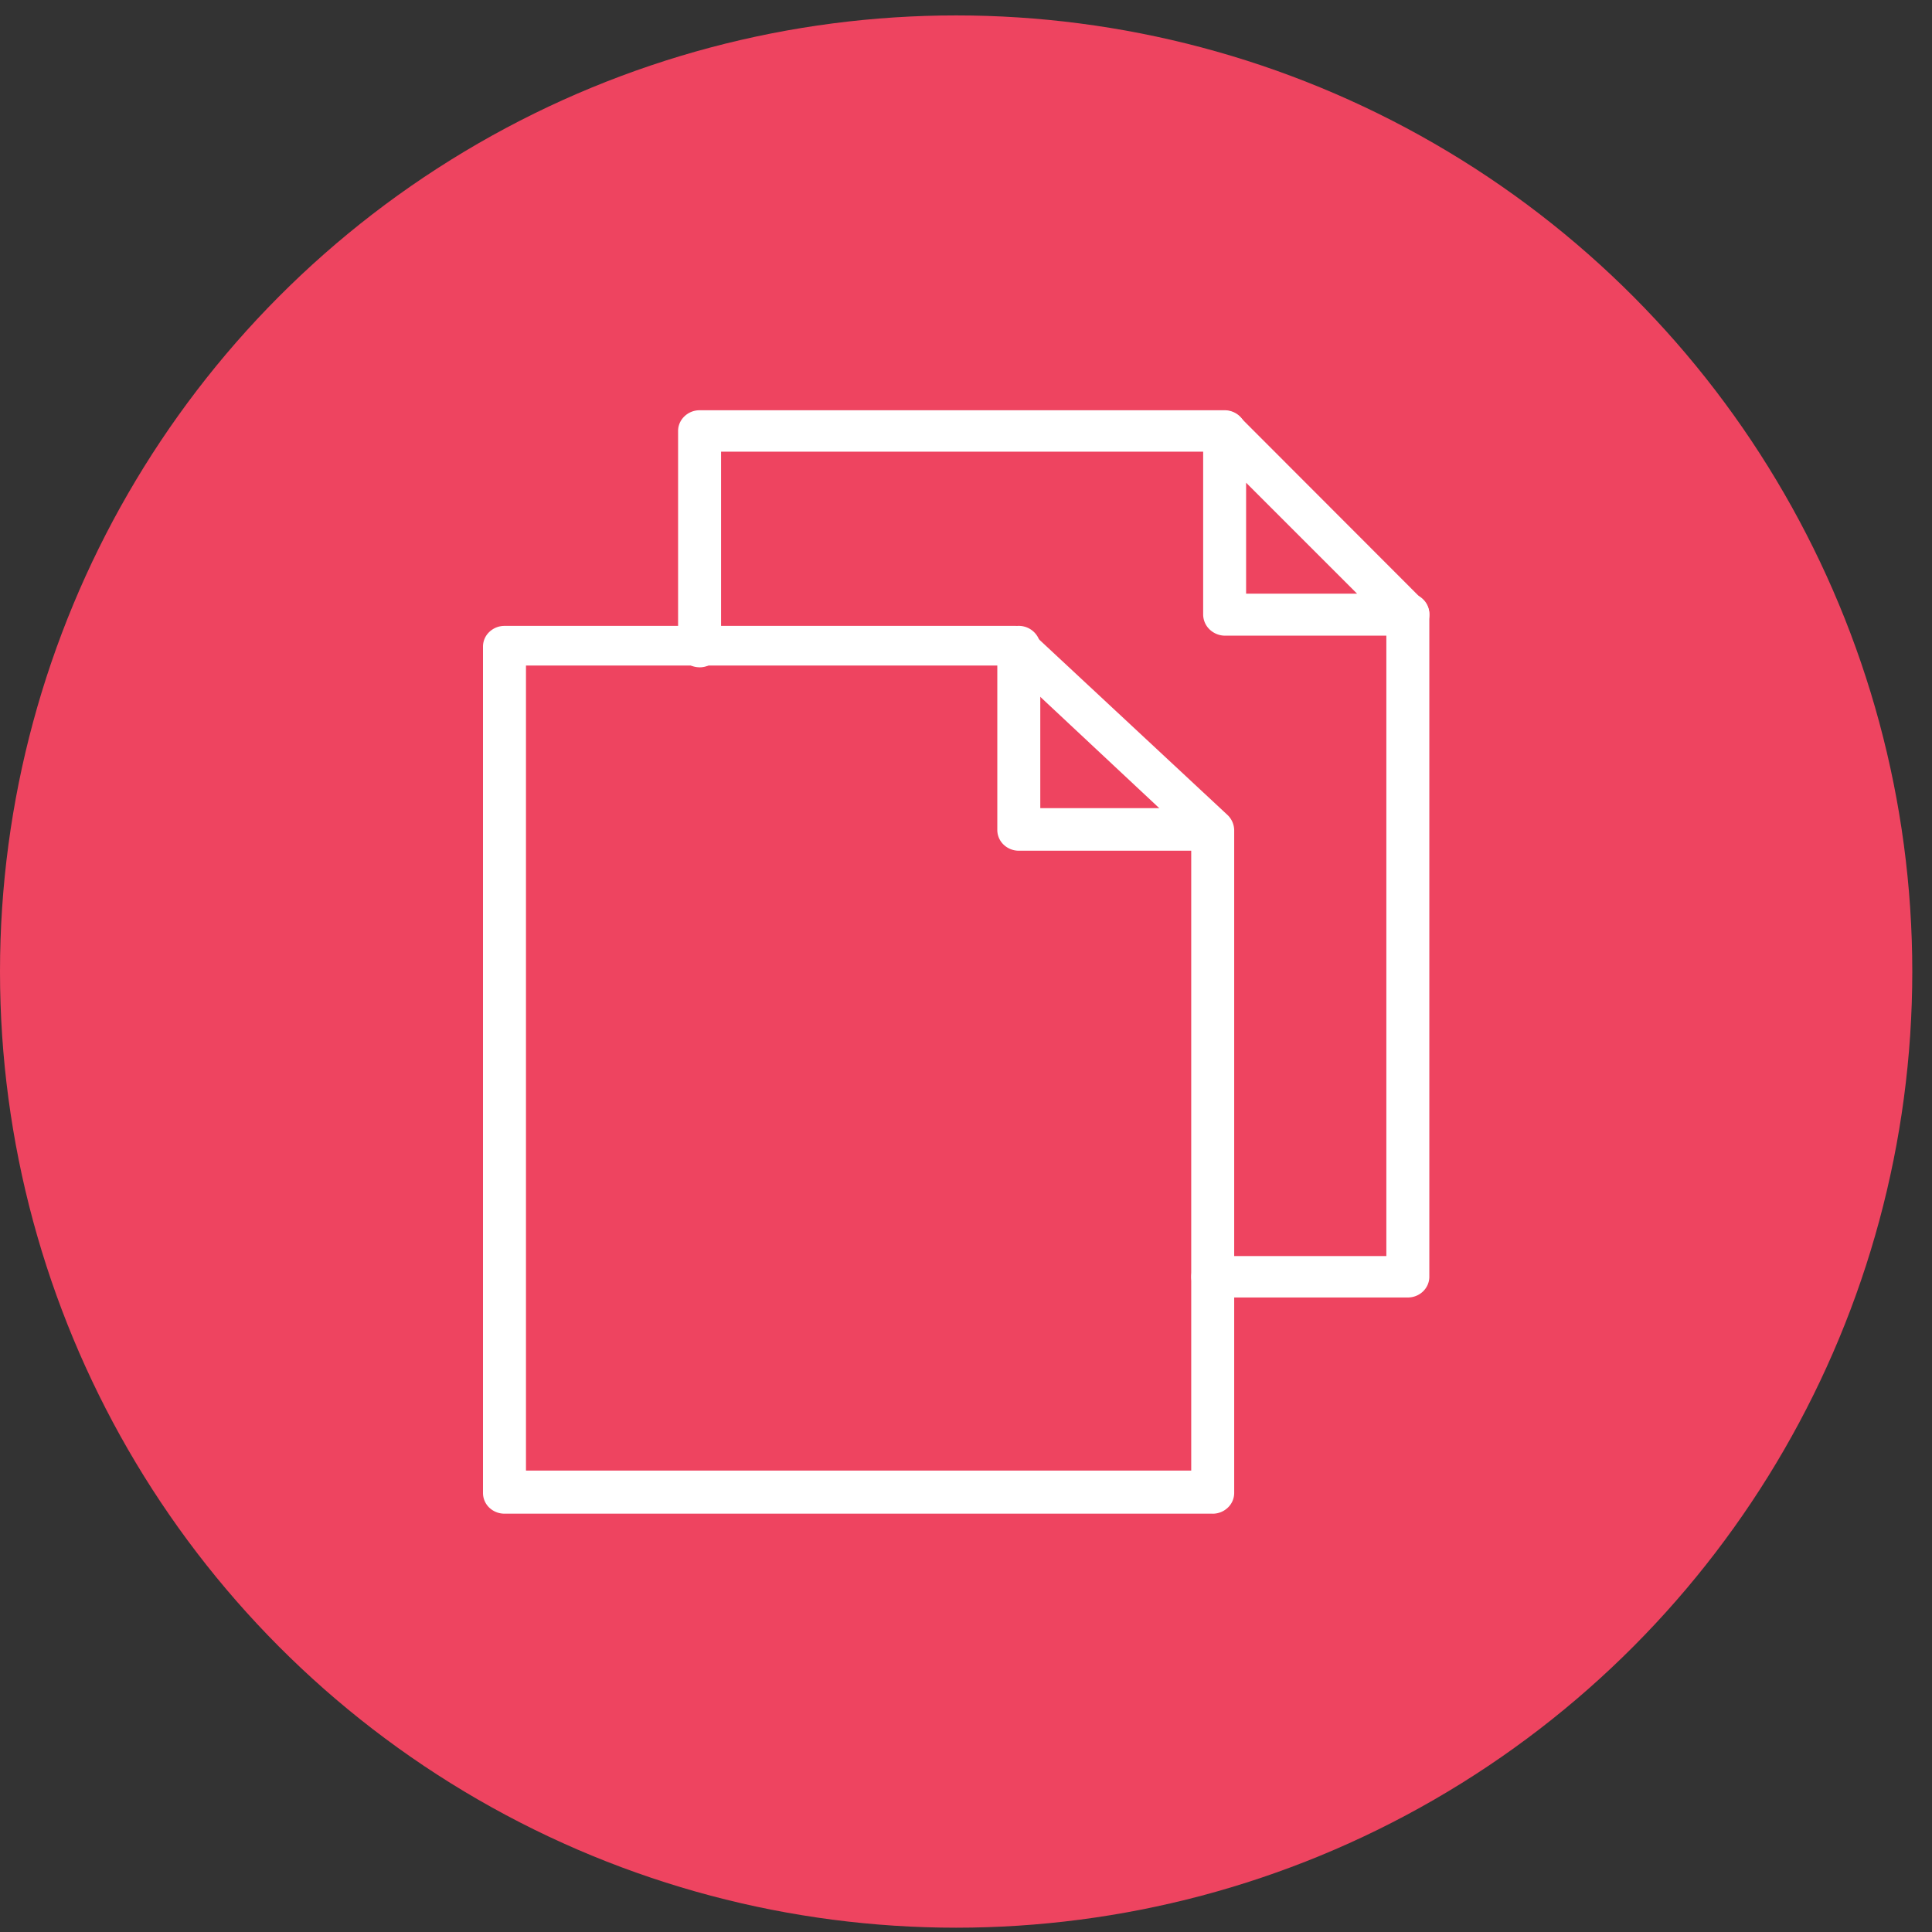 <svg width="49" height="49" fill="none" xmlns="http://www.w3.org/2000/svg"><rect width="100%" height="100%" fill="#333333" stroke="none"/><circle cx="24.25" cy="24.641" r="24.25" fill="#EE4460"/><g clip-path="url(#Group 47336__a)" fill="#fff"><path d="M30.757 38.245H12.795a.401.401 0 0 1-.278-.111.372.372 0 0 1-.116-.268V16.399c0-.1.042-.197.116-.268a.401.401 0 0 1 .278-.111h12.968a.48.48 0 0 1 .273.102l5.008 4.652c.077.073.12.173.122.277v16.815a.388.388 0 0 1-.125.269.417.417 0 0 1-.284.11Zm-17.554-.759h17.16V21.211l-4.766-4.375H13.203v20.65Z"/><path d="M30.757 38.39H12.795a.555.555 0 0 1-.386-.153.515.515 0 0 1-.159-.371V16.399a.51.51 0 0 1 .16-.371.556.556 0 0 1 .385-.154h12.968c.14.004.274.056.378.146l4.994 4.652a.545.545 0 0 1 .167.38v16.814a.512.512 0 0 1-.16.37.555.555 0 0 1-.385.155ZM12.795 16.123a.247.247 0 0 0-.171.068.23.23 0 0 0-.071.165v21.467a.23.23 0 0 0 .07.165.247.247 0 0 0 .172.068h17.962a.263.263 0 0 0 .177-.067.244.244 0 0 0 .08-.166v-16.77a.3.3 0 0 0-.075-.176l-4.994-4.652a.328.328 0 0 0-.167 0l-12.983-.102ZM30.363 37.59h-17.16a.155.155 0 0 1-.107-.043.146.146 0 0 1-.044-.103V16.735a.127.127 0 0 1 .045-.099.137.137 0 0 1 .106-.033h12.5l4.766 4.375a.155.155 0 0 1 0 .102v16.275c.038.014.07.041.087.077a.143.143 0 0 1 .004.113.15.15 0 0 1-.08.083.16.16 0 0 1-.117.004v-.043Zm-17.023-.292h16.872V21.255l-4.676-4.375H13.34v20.417Z"/><path d="M35.705 32.761h-4.948a.401.401 0 0 1-.279-.11.373.373 0 0 1 0-.536.401.401 0 0 1 .279-.112h4.54v-16.42a.365.365 0 0 1 .11-.278.394.394 0 0 1 .562.004.386.386 0 0 1 .114.273v16.8a.37.37 0 0 1-.11.263.4.4 0 0 1-.268.116Z"/><path d="M35.706 32.907h-4.949a.555.555 0 0 1-.385-.153.515.515 0 0 1 0-.743.555.555 0 0 1 .385-.154h4.404v-16.29a.51.51 0 0 1 .16-.37.555.555 0 0 1 .77 0c.102.098.16.232.16.37v16.815c0 .14-.058.273-.16.372a.555.555 0 0 1-.386.153Zm-4.949-.758a.247.247 0 0 0-.171.068.23.23 0 0 0-.07.165.235.235 0 0 0 .069.17.261.261 0 0 0 .172.078h4.948a.261.261 0 0 0 .173-.077.243.243 0 0 0 .07-.17V15.567a.23.23 0 0 0-.071-.165.247.247 0 0 0-.343 0 .23.23 0 0 0-.07.165v16.435a.158.158 0 0 1-.049.1.169.169 0 0 1-.103.046h-4.555ZM17.743 16.778a.389.389 0 0 1-.283-.106.362.362 0 0 1-.11-.273V10.93a.368.368 0 0 1 .11-.277.394.394 0 0 1 .283-.117h13.316a.412.412 0 0 1 .238.136.385.385 0 0 1 0 .501.412.412 0 0 1-.238.136H18.136v5.09c0 .1-.041.197-.115.268a.401.401 0 0 1-.278.111Z"/><path d="M17.743 16.924a.556.556 0 0 1-.385-.154.516.516 0 0 1-.16-.371V10.93c0-.139.058-.272.16-.37a.555.555 0 0 1 .385-.155H31.06c.144 0 .283.056.385.154a.515.515 0 0 1 0 .743.555.555 0 0 1-.385.153H18.288V16.4c0 .14-.058.273-.16.371a.555.555 0 0 1-.385.154Zm0-6.242a.261.261 0 0 0-.172.078.243.243 0 0 0-.07.17v5.47a.23.23 0 0 0 .07.165.247.247 0 0 0 .343 0 .23.23 0 0 0 .071-.165v-5.09c0-.038.016-.075.044-.103a.154.154 0 0 1 .108-.042H31.06a.25.25 0 0 0 .17-.069.234.234 0 0 0 .072-.165.243.243 0 0 0-.07-.17.26.26 0 0 0-.172-.078H17.743ZM30.484 21.43H25.84a.408.408 0 0 1-.288-.106.38.38 0 0 1-.12-.273v-4.652a.391.391 0 0 1 .14-.229.418.418 0 0 1 .52 0 .391.391 0 0 1 .141.229v4.273h4.252c.105 0 .205.04.279.11a.372.372 0 0 1 0 .537.401.401 0 0 1-.279.111Z"/><path d="M30.484 21.576H25.84a.555.555 0 0 1-.386-.154.515.515 0 0 1-.16-.37v-4.653c0-.14.058-.273.16-.371a.555.555 0 0 1 .889.17.51.51 0 0 1 .041.201v4.098h4.101c.145 0 .283.055.386.154a.515.515 0 0 1 0 .742.555.555 0 0 1-.386.154v.03Zm-4.721-5.454a.263.263 0 0 0-.177.067.244.244 0 0 0-.08.166v4.652a.259.259 0 0 0 .08.172.27.27 0 0 0 .177.076h4.721a.261.261 0 0 0 .172-.077.243.243 0 0 0 .07-.17.23.23 0 0 0-.07-.166.247.247 0 0 0-.172-.068h-4.252a.154.154 0 0 1-.107-.043.143.143 0 0 1-.044-.103v-4.273a.227.227 0 0 0-.095-.197.245.245 0 0 0-.223-.036Zm9.942-.16H31.06a.417.417 0 0 1-.284-.11.387.387 0 0 1-.125-.27V10.93c0-.078.025-.155.07-.22a.407.407 0 0 1 .42-.161.43.43 0 0 1 .206.104l4.646 4.652a.389.389 0 0 1 .072.416.397.397 0 0 1-.144.17.42.42 0 0 1-.216.07Zm-4.252-.773h3.314l-3.314-3.31v3.31Z"/><path d="M35.705 16.122H31.06a.57.57 0 0 1-.387-.163.53.53 0 0 1-.158-.377v-4.637a.51.51 0 0 1 .087-.297.54.54 0 0 1 .246-.199.58.58 0 0 1 .605.131l4.646 4.652a.494.494 0 0 1 .106.569.545.545 0 0 1-.202.23.575.575 0 0 1-.298.091Zm-4.645-5.425h-.106a.268.268 0 0 0-.11.096.256.256 0 0 0-.042.137v4.638a.24.24 0 0 0 .076.175.262.262 0 0 0 .181.073h4.646a.278.278 0 0 0 .134-.044.266.266 0 0 0 .093-.102.242.242 0 0 0 0-.263l-4.66-4.652a.242.242 0 0 0-.212-.073v.015Zm3.707 4.652h-3.314a.14.14 0 0 1-.112-.037.13.13 0 0 1-.04-.109v-3.31a.163.163 0 0 1 .09-.146.171.171 0 0 1 .168 0l3.314 3.31a.128.128 0 0 1 0 .16.129.129 0 0 1-.033.076.137.137 0 0 1-.073.041v.015Zm-3.163-.292h2.815l-2.815-2.814v2.814Z"/></g><defs><clipPath id="Group 47336__a"><path fill="#fff" transform="translate(12.25 10.39)" d="M0 0h24v28H0z"/></clipPath></defs></svg>
